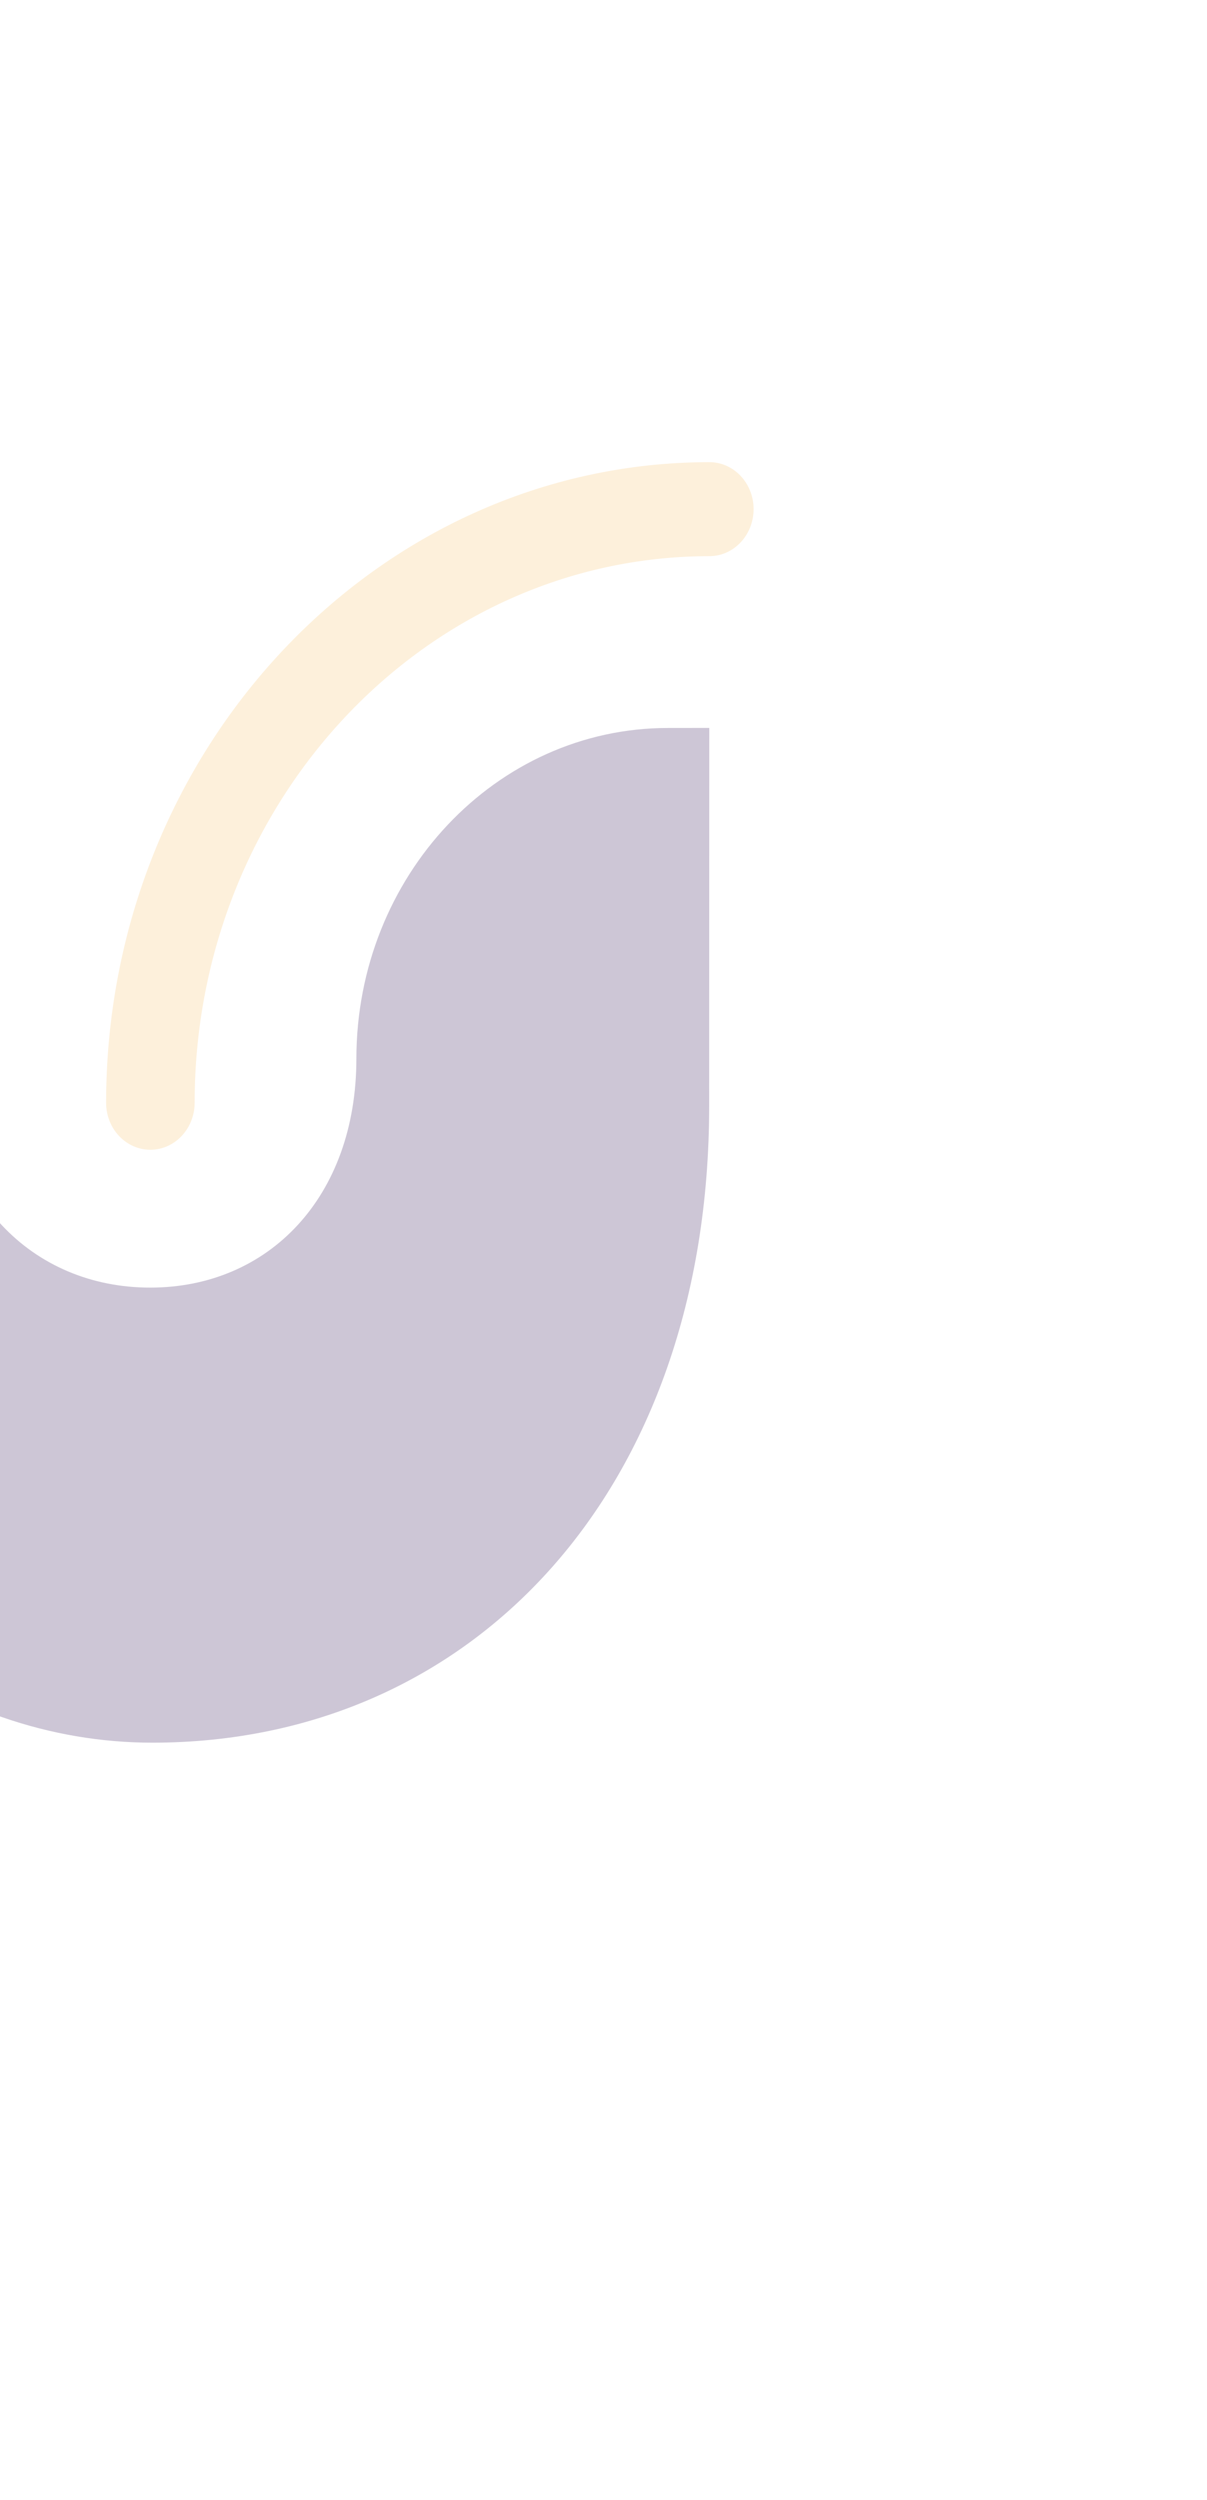 <svg width="328" height="679" viewBox="0 0 328 679" fill="none" xmlns="http://www.w3.org/2000/svg">
<g opacity="0.25">
<path d="M181.483 197.705C134.757 197.722 96.862 237.941 96.846 287.531C96.834 325.092 73.018 349.681 40.85 349.693C8.683 349.704 -15.765 325.132 -15.754 287.57L-15.746 262.983L-109.037 263.016L-267.351 368.233C-267.369 425.949 -206.928 460.495 -161.499 428.75L-86.553 376.367C-65.981 435.087 -14.517 473.304 41.453 473.284C128.955 473.253 192.677 404.264 192.716 300.464L192.749 197.695L181.489 197.699L181.483 197.705Z" fill="#361D5C"/>
<path d="M192.764 125.515C199.408 125.512 204.792 131.226 204.79 138.277C204.788 145.328 199.4 151.046 192.756 151.048C115.659 151.076 52.914 217.667 52.895 299.484C52.892 306.535 47.505 312.253 40.861 312.255C34.218 312.258 28.834 306.544 28.836 299.493C28.866 203.593 102.404 125.547 192.764 125.515Z" fill="#F6C370"/>
</g>
</svg>
